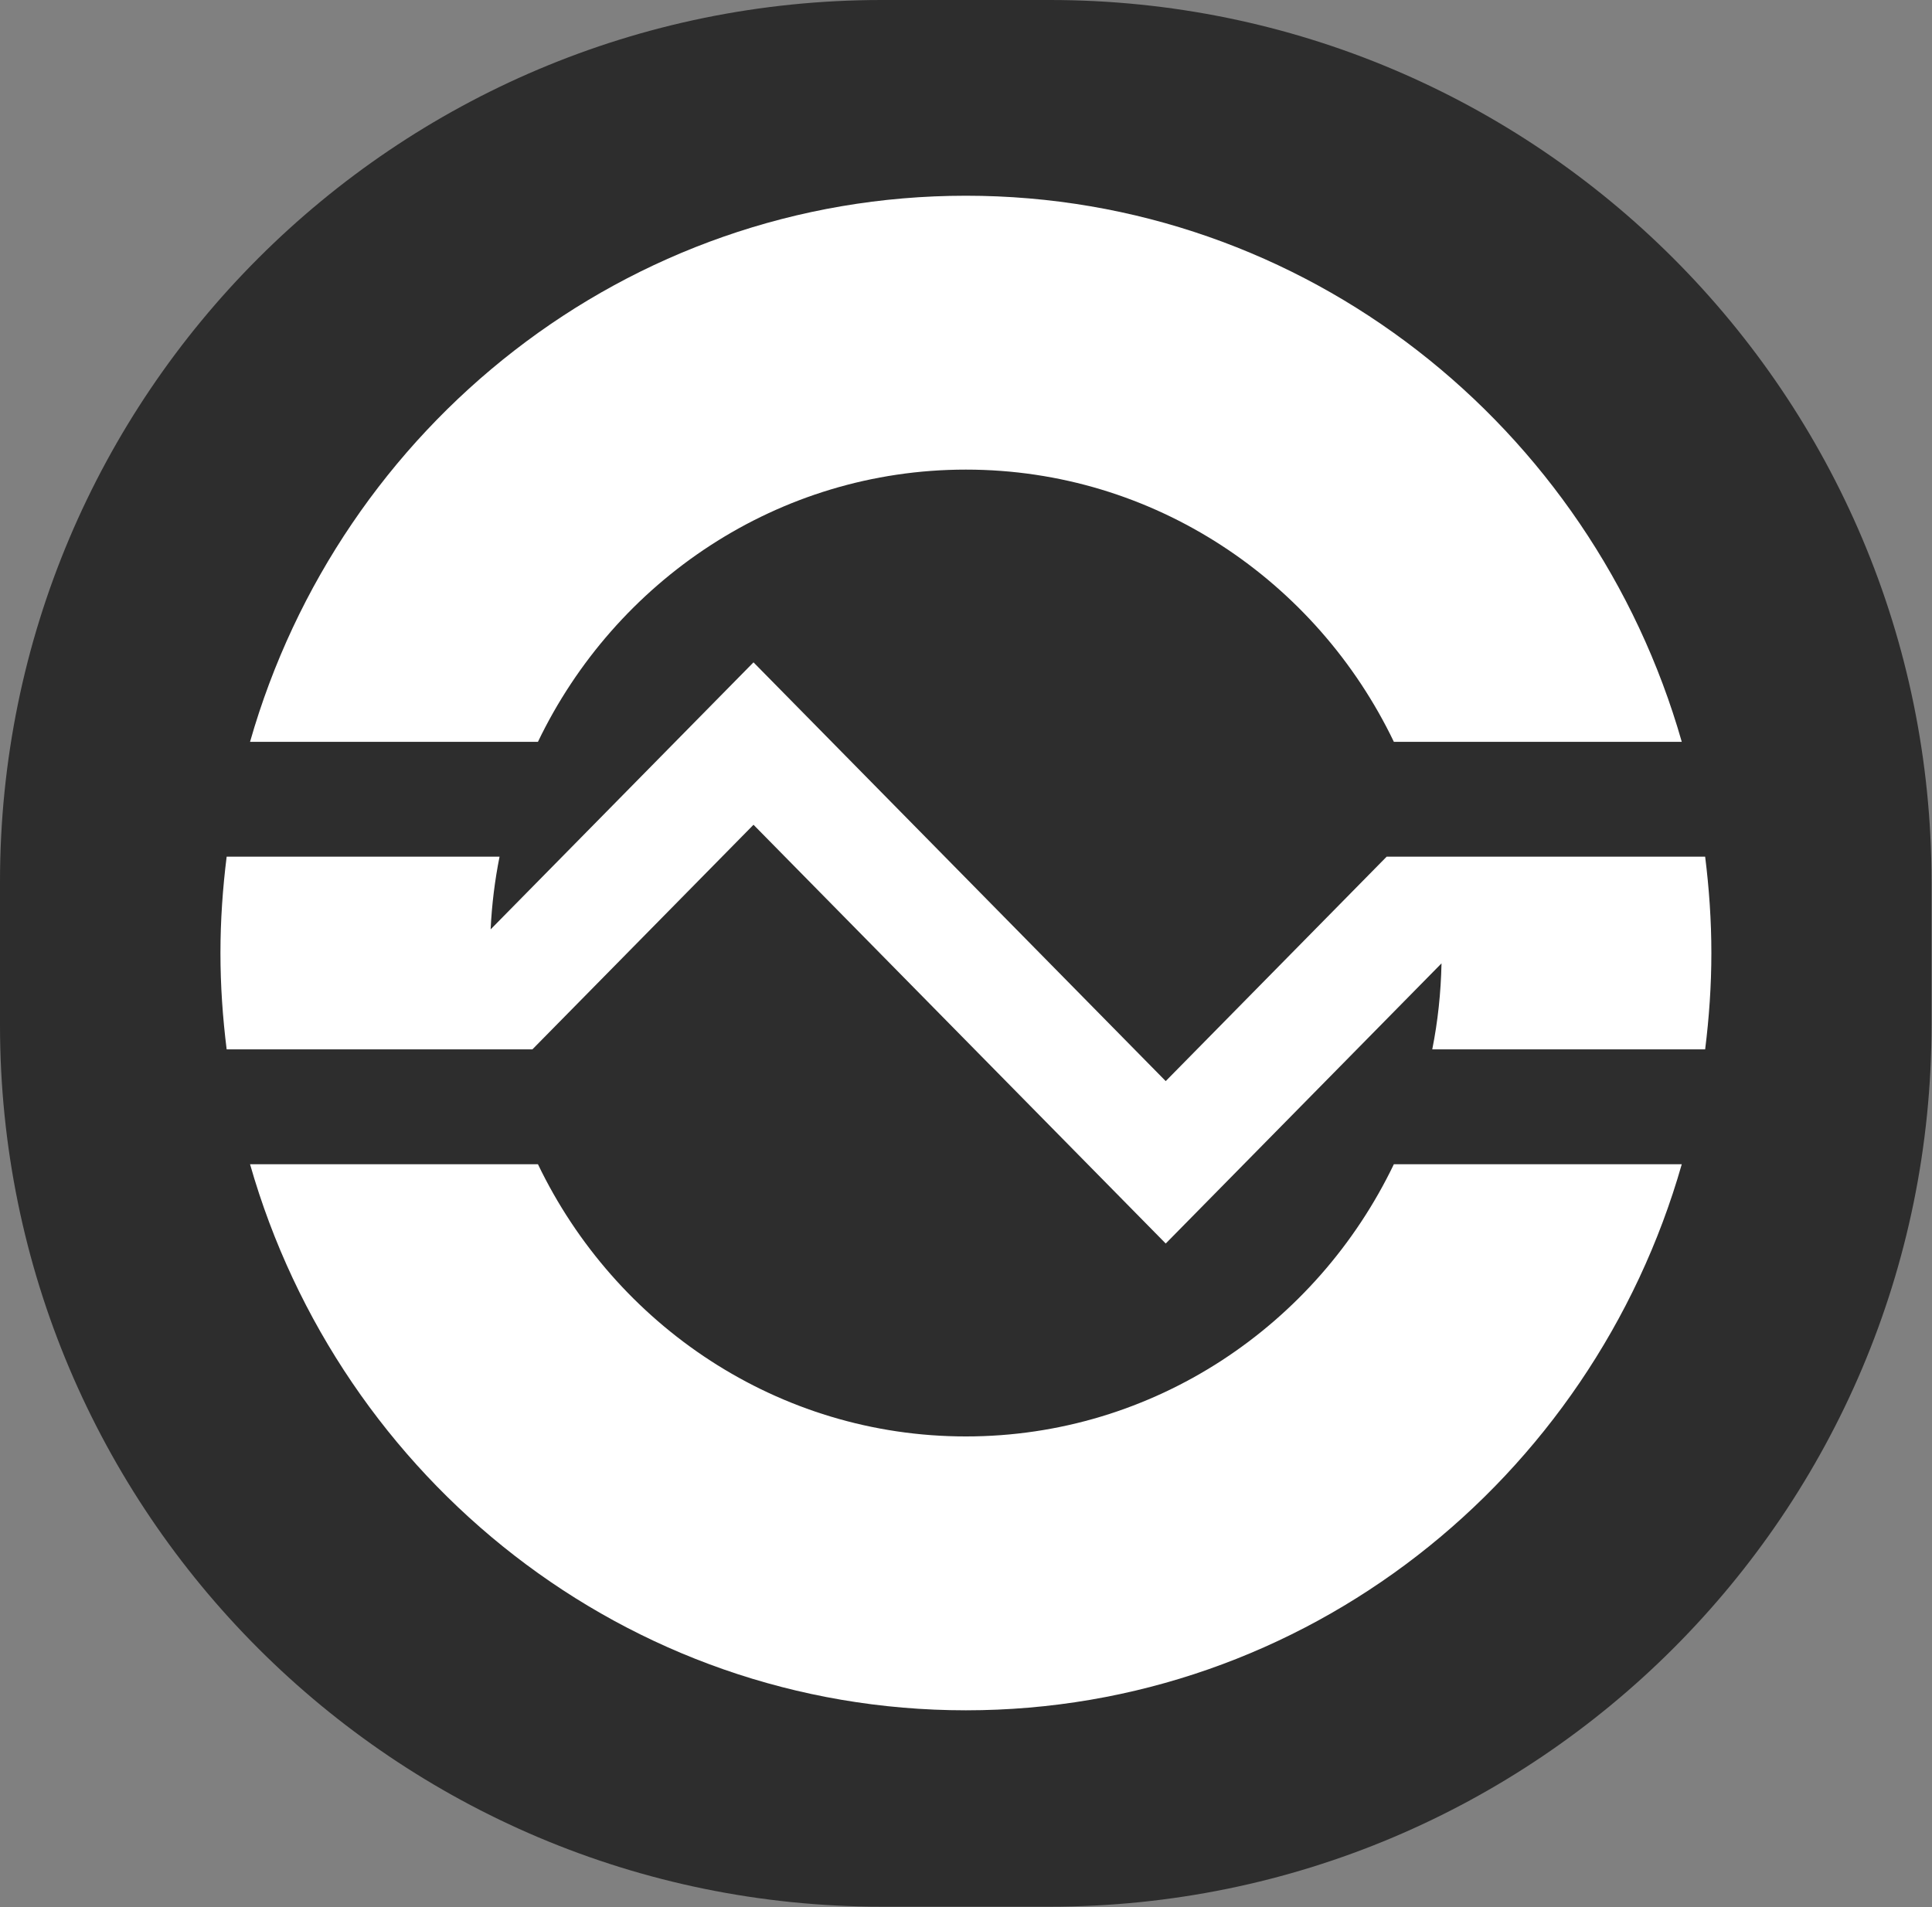 <svg width="2191" height="2163" viewBox="0 0 2191 2163" fill="none" xmlns="http://www.w3.org/2000/svg">
<rect x="0" y="0" width="2191" height="2163" fill="#808080" stroke="none"/>
<g clip-path="url(#clip0_109_27)">
<path d="M1190.48 0H1000C447.715 0 0 447.715 0 999.999V1162.6C0 1714.88 447.715 2162.6 1000 2162.6H1190.48C1742.76 2162.6 2190.48 1714.89 2190.48 1162.6V1000C2190.48 447.715 1742.76 0 1190.48 0Z" fill="#2D2D2D"/>
<path d="M1095.39 532.638C1308.46 532.638 1493.05 658.771 1580.72 841.383H1907.22C1805.12 483.625 1480.44 222 1095.39 222C710.353 222 385.669 483.625 283.567 841.383H610.068C697.744 658.771 882.327 532.638 1095.39 532.638Z" fill="white"/>
<path d="M1095.39 1939.86C1480.44 1939.86 1805.12 1678.23 1907.22 1320.49H1580.72C1493.05 1503.1 1308.46 1629.23 1095.39 1629.23C882.327 1629.23 697.744 1503.1 610.068 1320.49H283.567C385.669 1678.23 710.353 1939.86 1095.39 1939.86Z" fill="white"/>
<path d="M854.516 935.465L1322 1410.43L1634.76 1092.67C1634.07 1125.98 1630.58 1158.6 1624.26 1190.22H1933.74C1938.22 1154.4 1940.79 1117.99 1940.79 1080.93C1940.79 1043.89 1938.22 1007.47 1933.74 971.655H1572.55L1321.99 1226.21L854.504 751.246L556.397 1054.12C557.733 1026.04 561.154 998.498 566.517 971.655H257.045C252.569 1007.47 250 1043.89 250 1080.93C250 1117.97 252.569 1154.4 257.045 1190.22H603.763L854.516 935.465Z" fill="white"/>
</g>
<defs>
<clipPath id="clip0_109_27">
<rect width="2190.48" height="2162.6" fill="white"/>
</clipPath>
</defs>
</svg>
